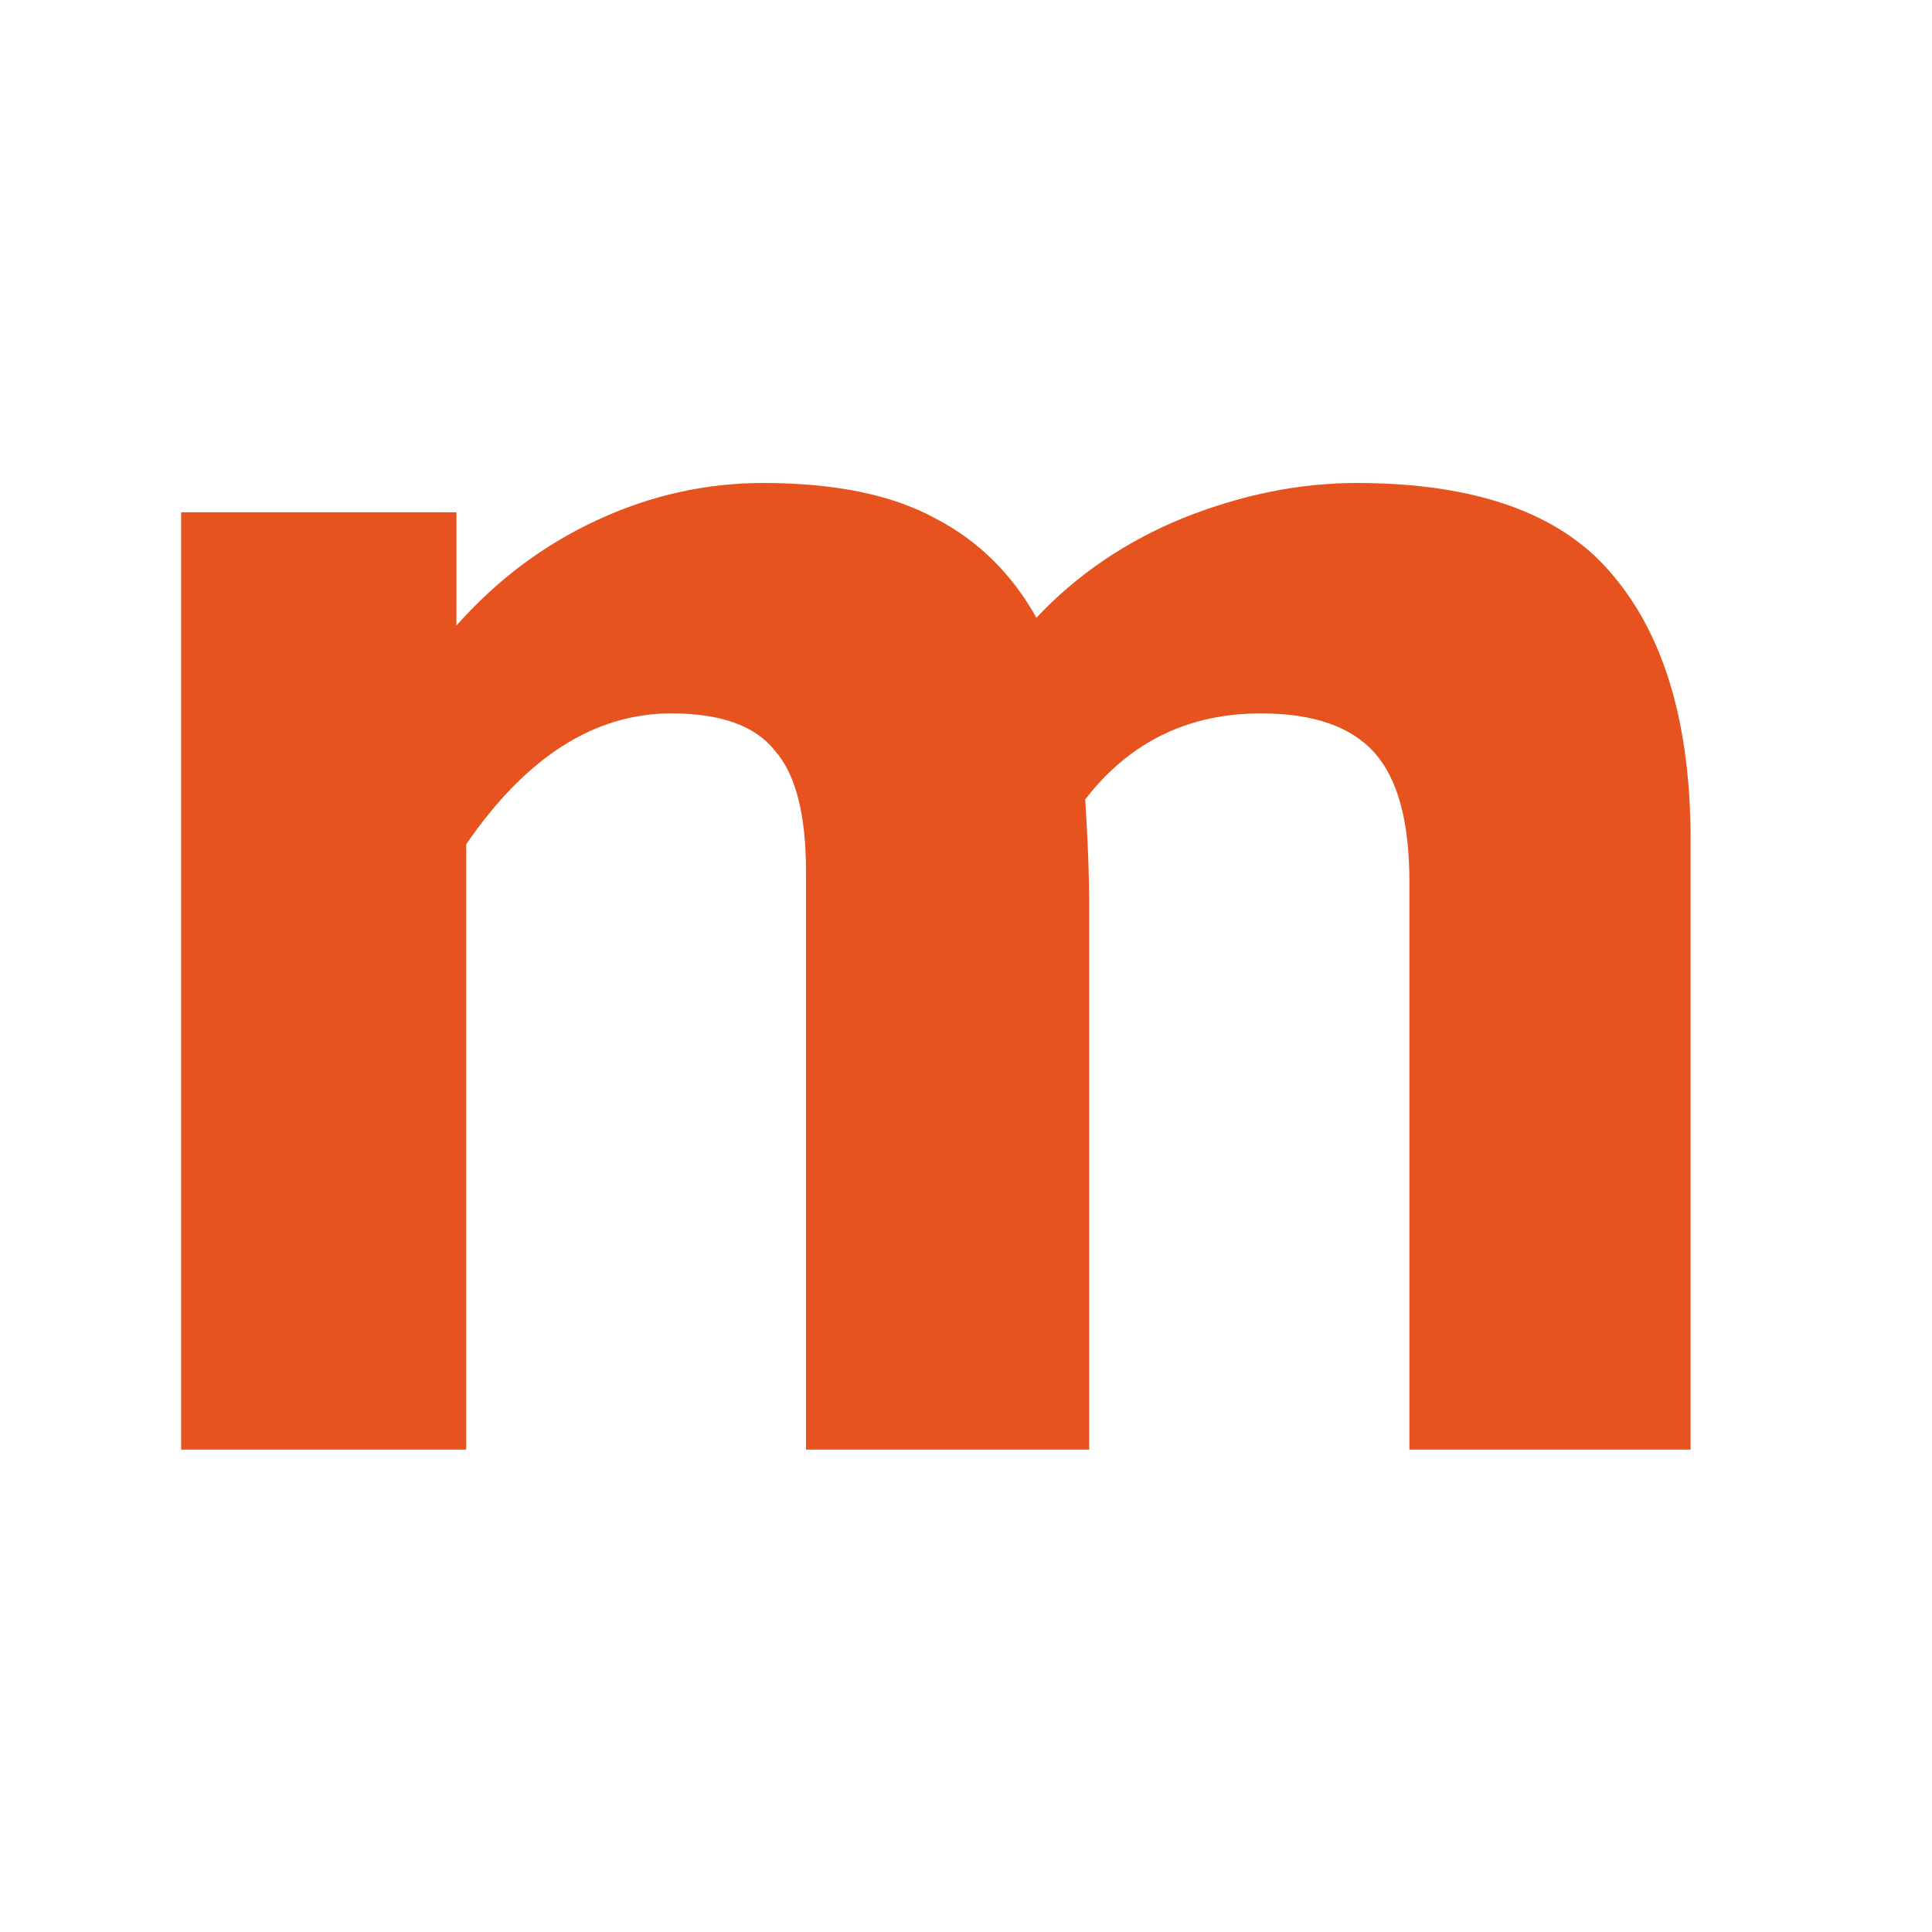 <svg width="32" height="32" viewBox="0 0 32 32" fill="none" xmlns="http://www.w3.org/2000/svg">
<path d="M3 8.485H7.56V10.361C8.229 9.606 9.005 9.024 9.889 8.615C10.773 8.205 11.69 8 12.638 8C13.824 8 14.773 8.194 15.485 8.582C16.196 8.949 16.757 9.499 17.166 10.232C17.835 9.52 18.643 8.97 19.592 8.582C20.563 8.194 21.522 8 22.471 8C24.455 8 25.867 8.507 26.708 9.52C27.57 10.534 28.002 12 28.002 13.919V24.01H23.344V14.598C23.344 13.606 23.15 12.895 22.762 12.463C22.374 12.032 21.748 11.816 20.886 11.816C19.678 11.816 18.708 12.291 17.975 13.24C18.018 13.93 18.04 14.49 18.04 14.921V24.01H13.35V14.436C13.35 13.488 13.178 12.819 12.832 12.431C12.509 12.021 11.938 11.816 11.118 11.816C9.846 11.816 8.714 12.539 7.722 13.983V24.01H3V8.485Z" fill="#E6531F"/>
</svg>
